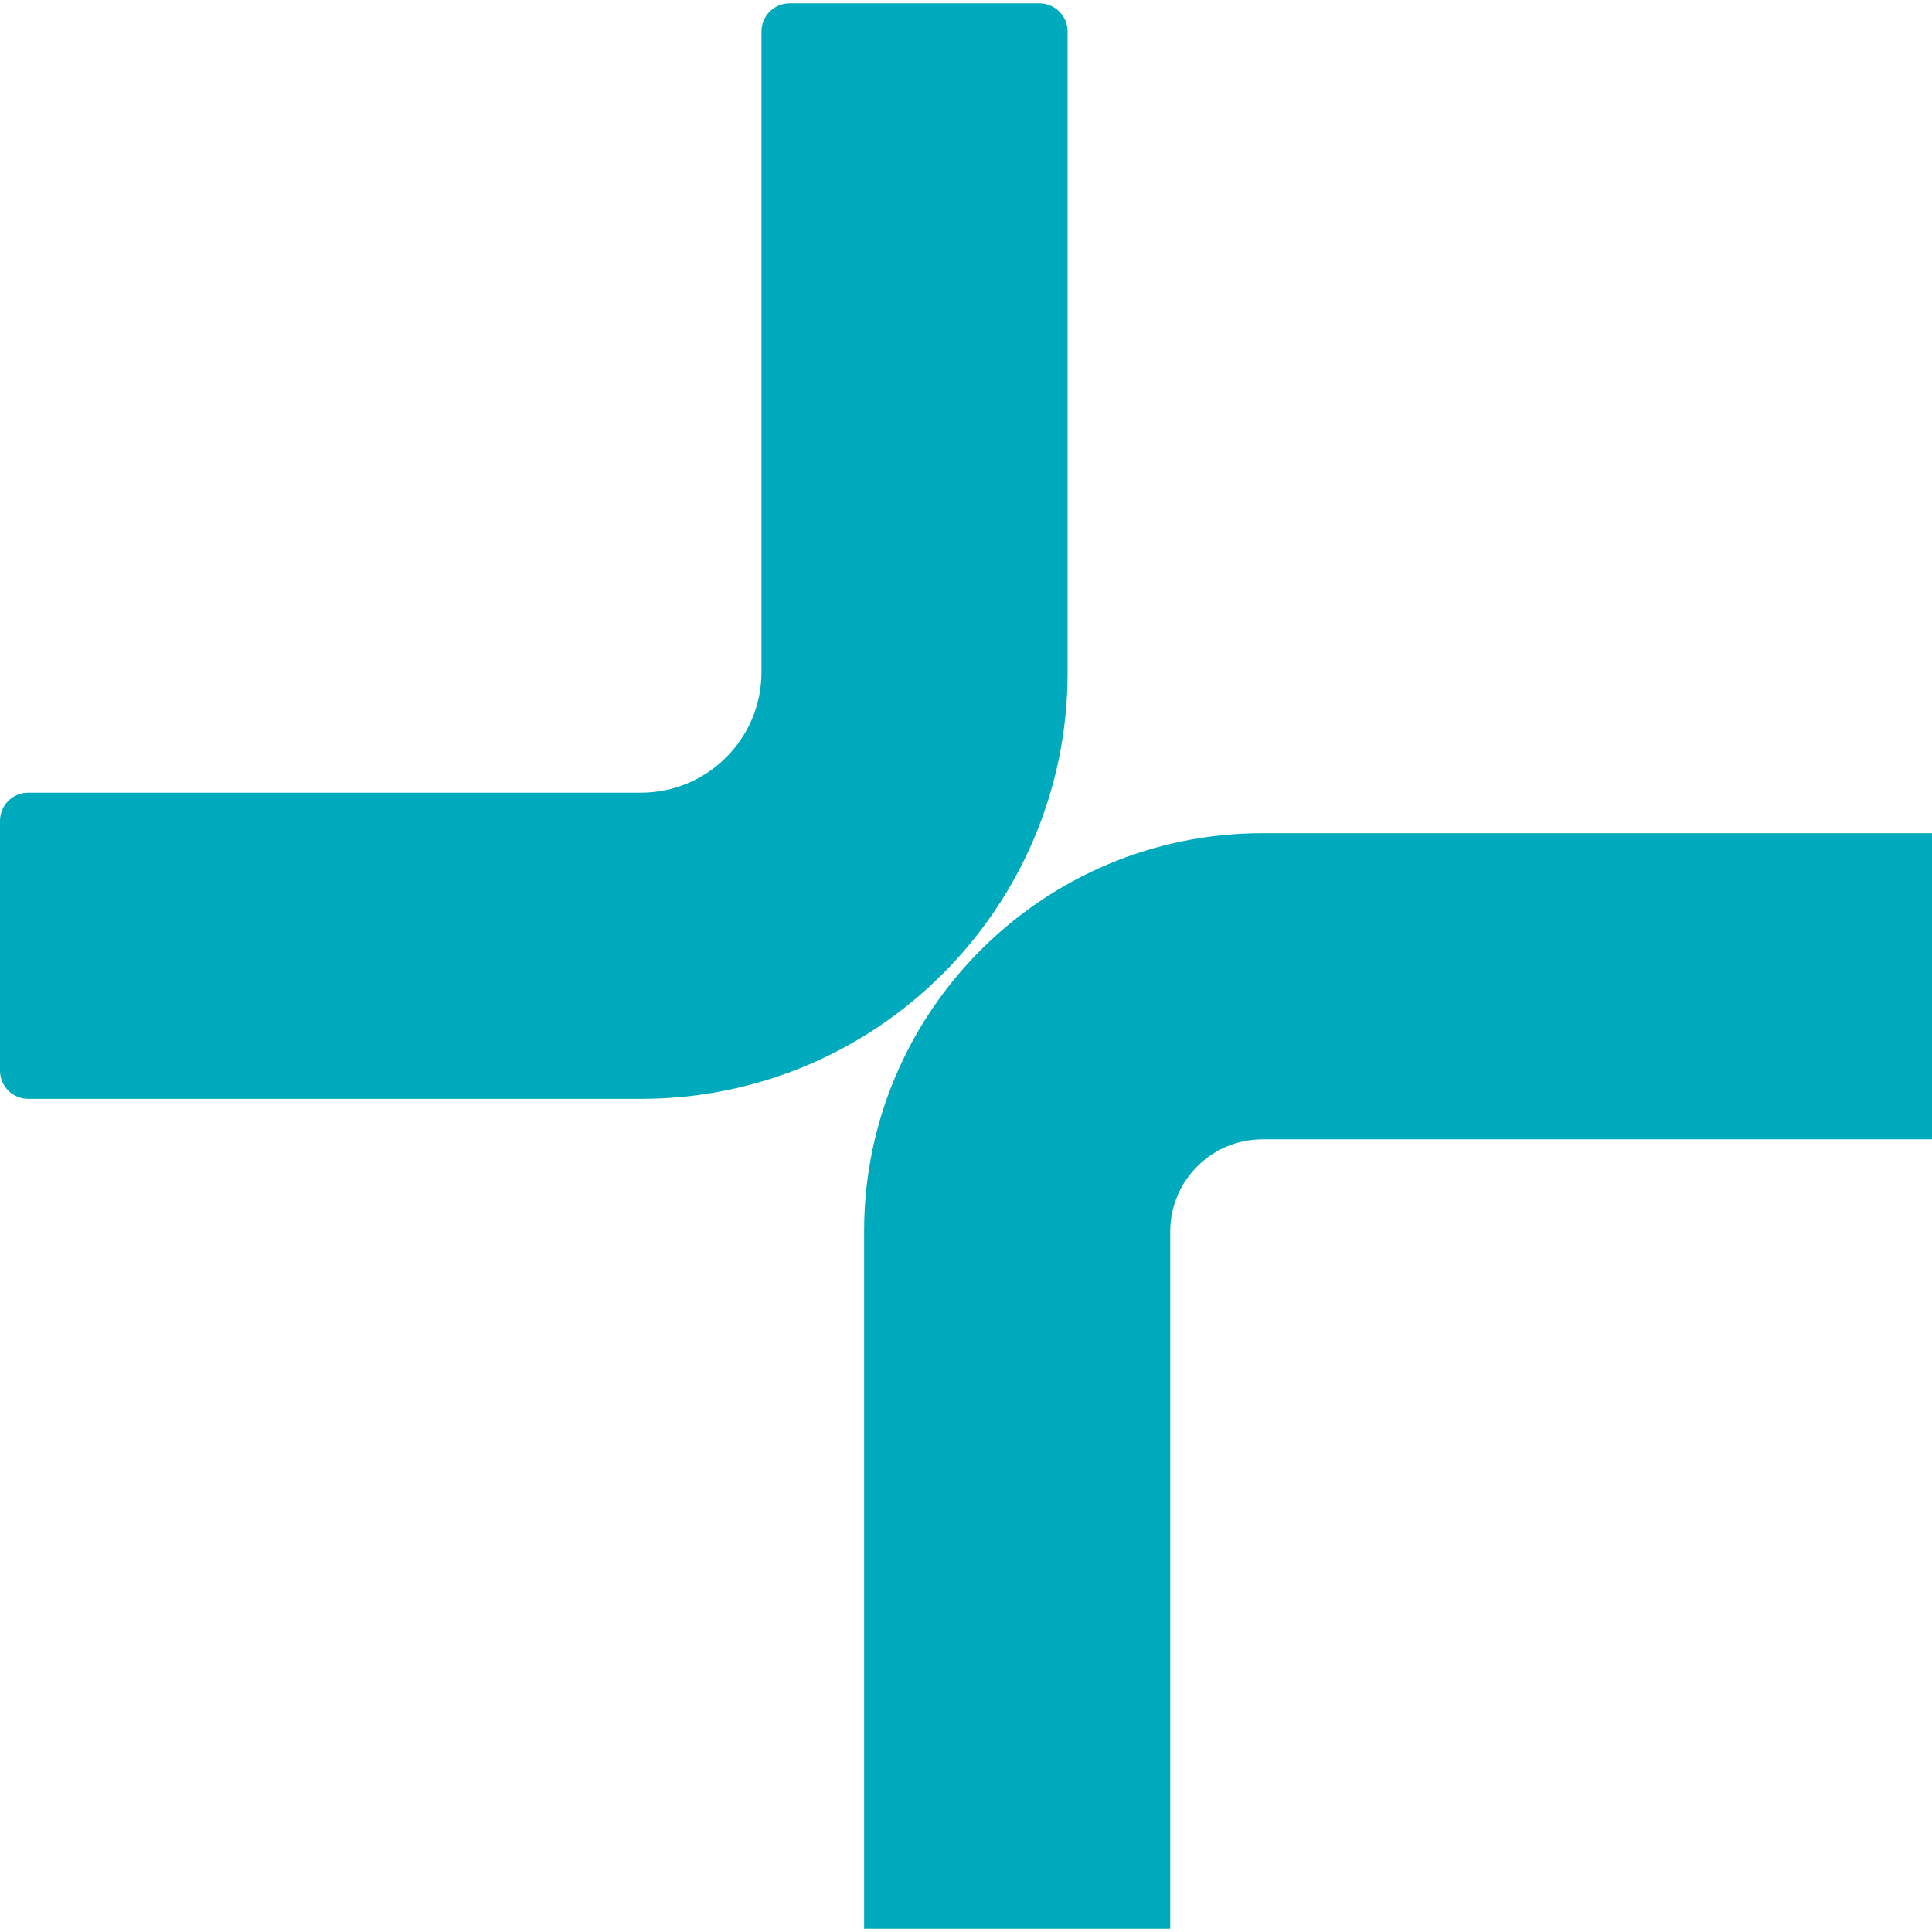 <svg xmlns="http://www.w3.org/2000/svg" xmlns:xlink="http://www.w3.org/1999/xlink" version="1.1" id="katman_1" x="0px" y="0px" viewBox="230.1 102.2 643.7 641.5" style="enable-background:new 0 0 1133.9 850.4;" xml:space="preserve" width="48" height="48"><style type="text/css">
	.st0{fill:#00AABD;}
</style><g><g><path class="st0" d="M443.7 467.2H239.5c-5.2 0 -9.4 -4.2 -9.4 -9.4v-83.2c0 -5.2 4.2 -9.4 9.4 -9.4h204.2c22.1 0 40.1 -18 40.1 -40.1V111.6c0 -5.2 4.2 -9.4 9.4 -9.4h83.2c5.2 0 9.4 4.2 9.4 9.4V325C585.9 403.5 522.2 467.2 443.7 467.2z"/></g><g><path class="st0" d="M650.7 378.7h223.1v102H650.7c-16.9 0 -30.7 13.8 -30.7 30.7v232.3H518V511.3C518 438.2 577.5 378.7 650.7 378.7z"/></g></g></svg>

